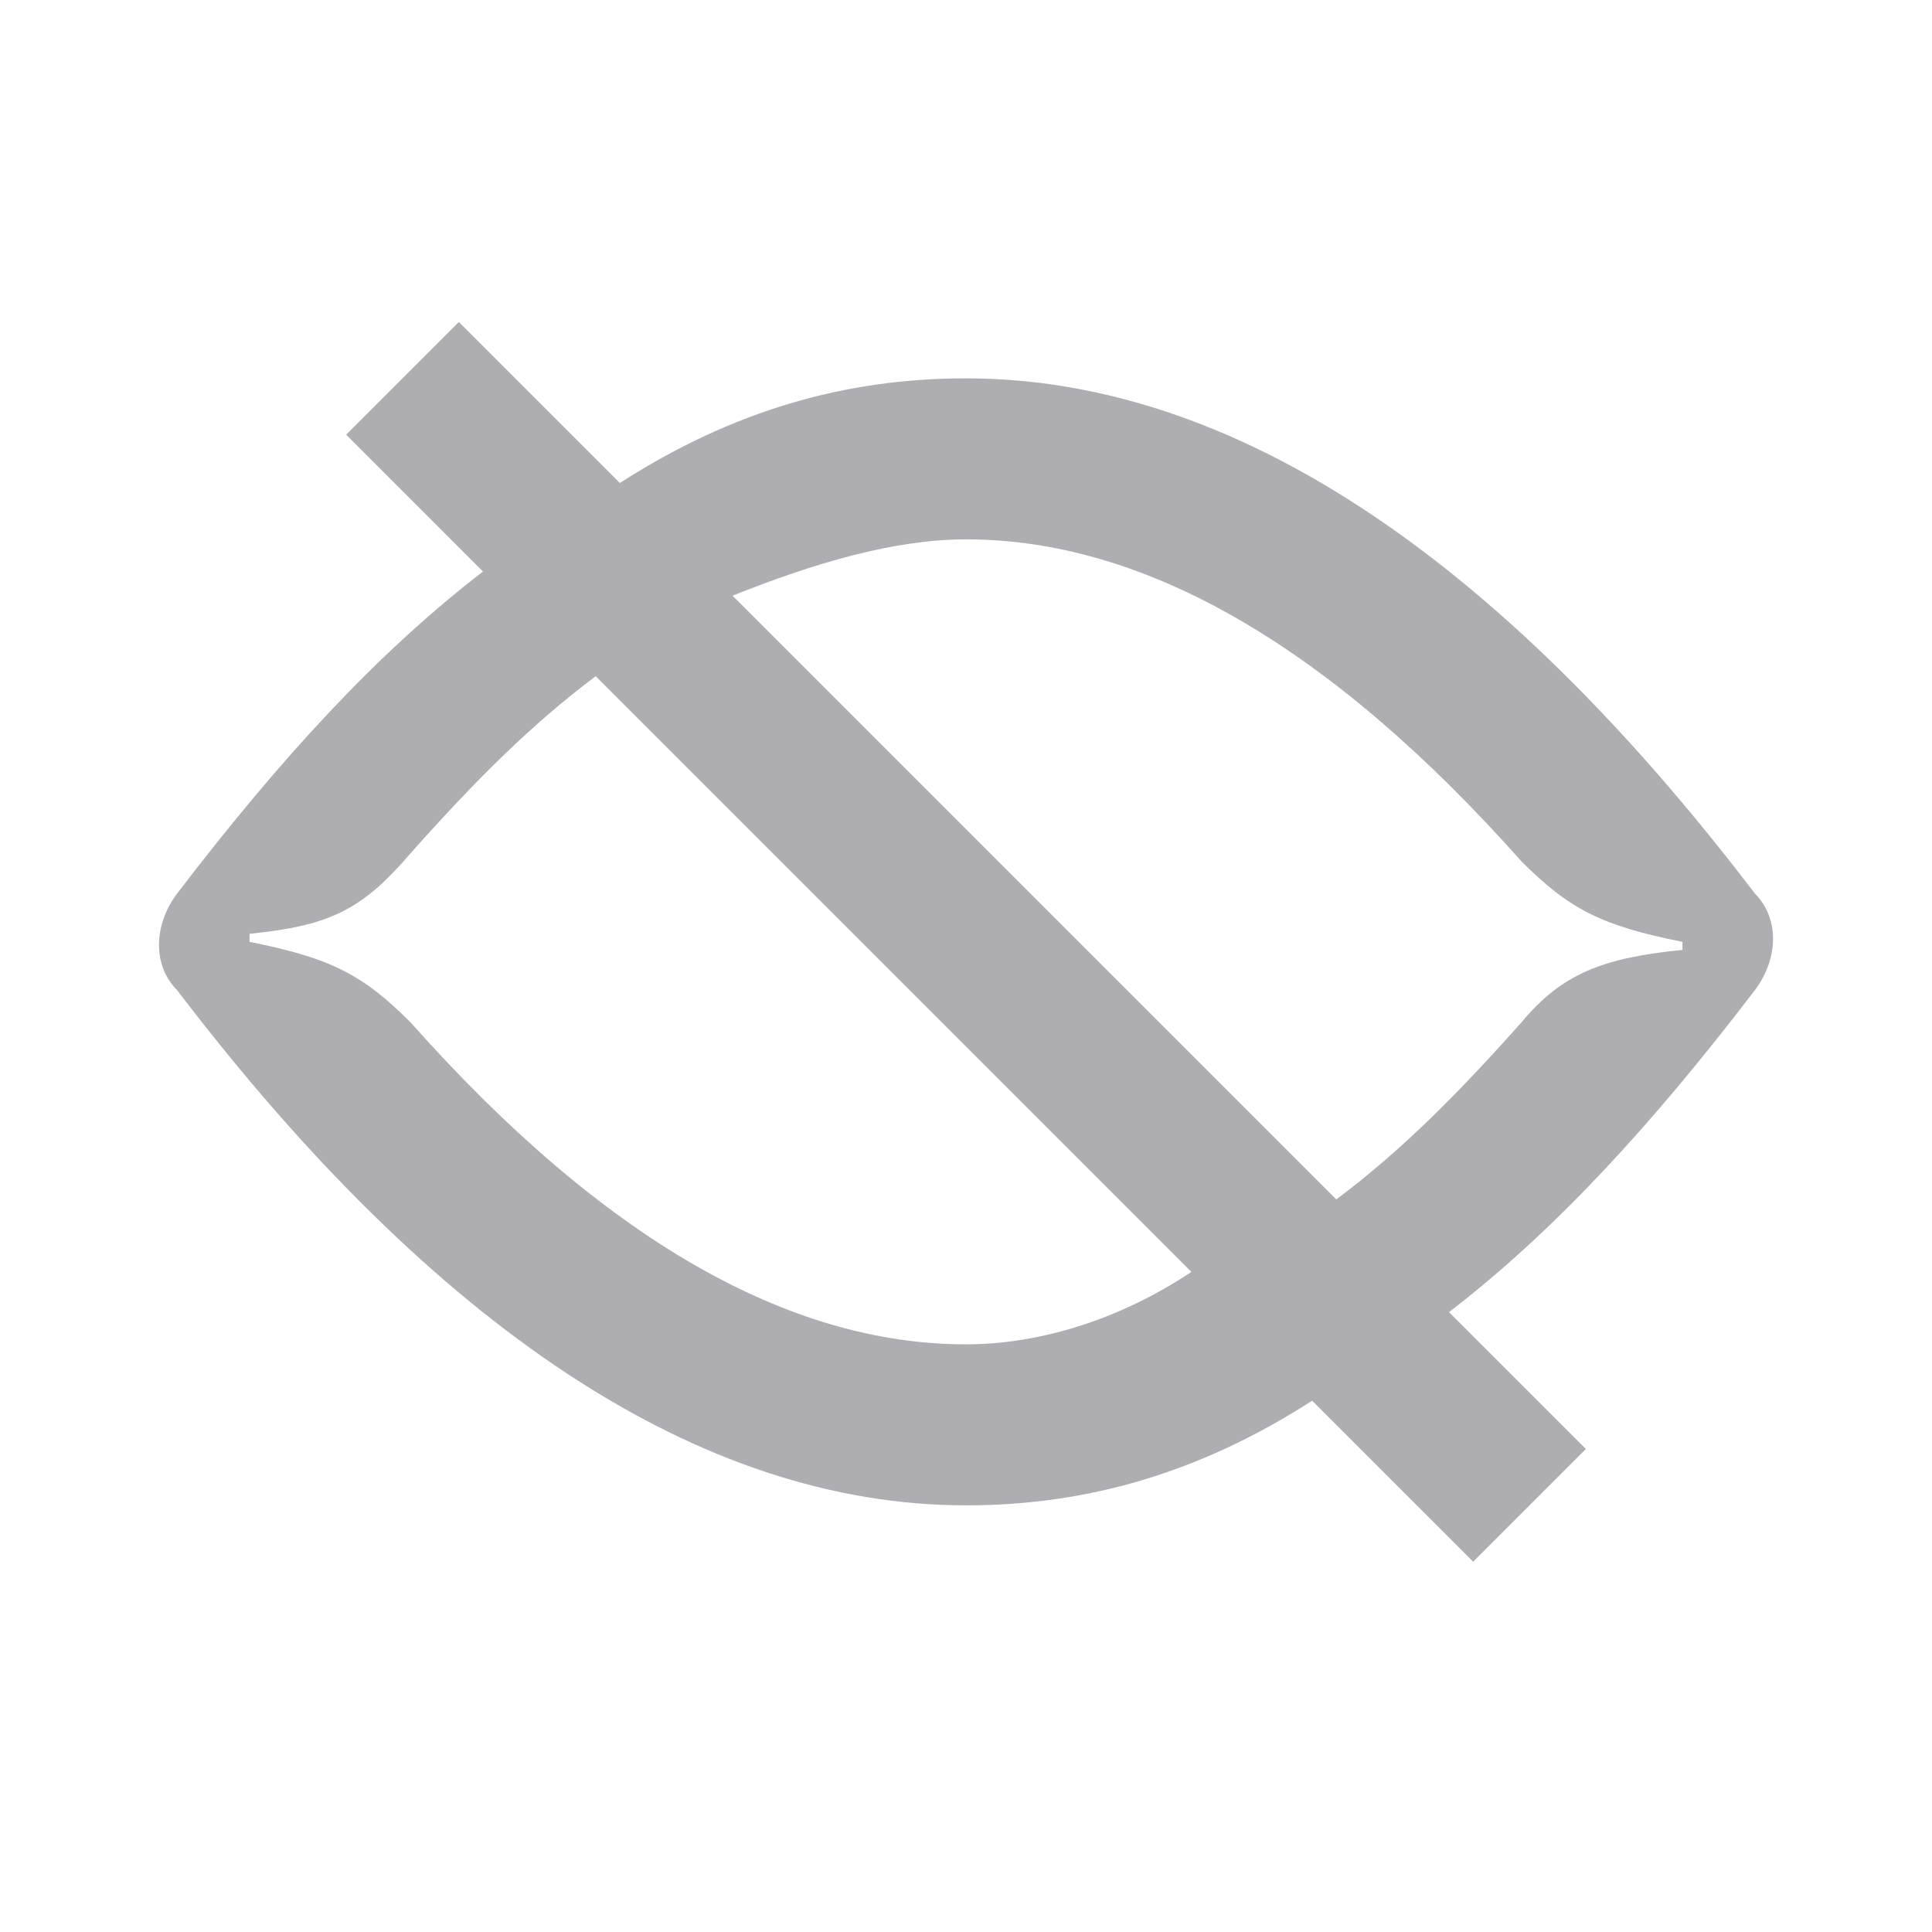 <svg width="24" height="24" viewBox="0 0 24 24" fill="none" xmlns="http://www.w3.org/2000/svg">
<path d="M21.8 12.3C22.1 11.9 22.1 11.4 21.8 11.1C18.6 6.9 15.3 4.7 12 4.7C10.5 4.7 9.1 5.1 7.7 6L5.7 4L4.3 5.4L6 7.1C4.7 8.1 3.5 9.4 2.2 11.1C1.9 11.5 1.9 12 2.2 12.3C5.4 16.5 8.7 18.7 12 18.7C13.5 18.7 14.9 18.3 16.3 17.4L18.3 19.4L19.7 18L18 16.3C19.3 15.3 20.5 14 21.8 12.3ZM12 16.7C9.8 16.7 7.5 15.4 5.1 12.7C4.5 12.1 4.1 11.9 3.1 11.7V11.6C4.1 11.5 4.5 11.3 5.1 10.6C5.9 9.7 6.6 9 7.4 8.4L14.8 15.8C13.9 16.4 12.9 16.7 12 16.7ZM18.9 12.7C18.1 13.6 17.4 14.3 16.6 14.9L9.1 7.4C10.1 7 11.1 6.7 12 6.7C14.2 6.7 16.5 8 18.9 10.7C19.5 11.3 19.9 11.5 20.9 11.7V11.8C19.9 11.9 19.4 12.1 18.9 12.7Z" fill="#AEAEB2"/>
</svg>
